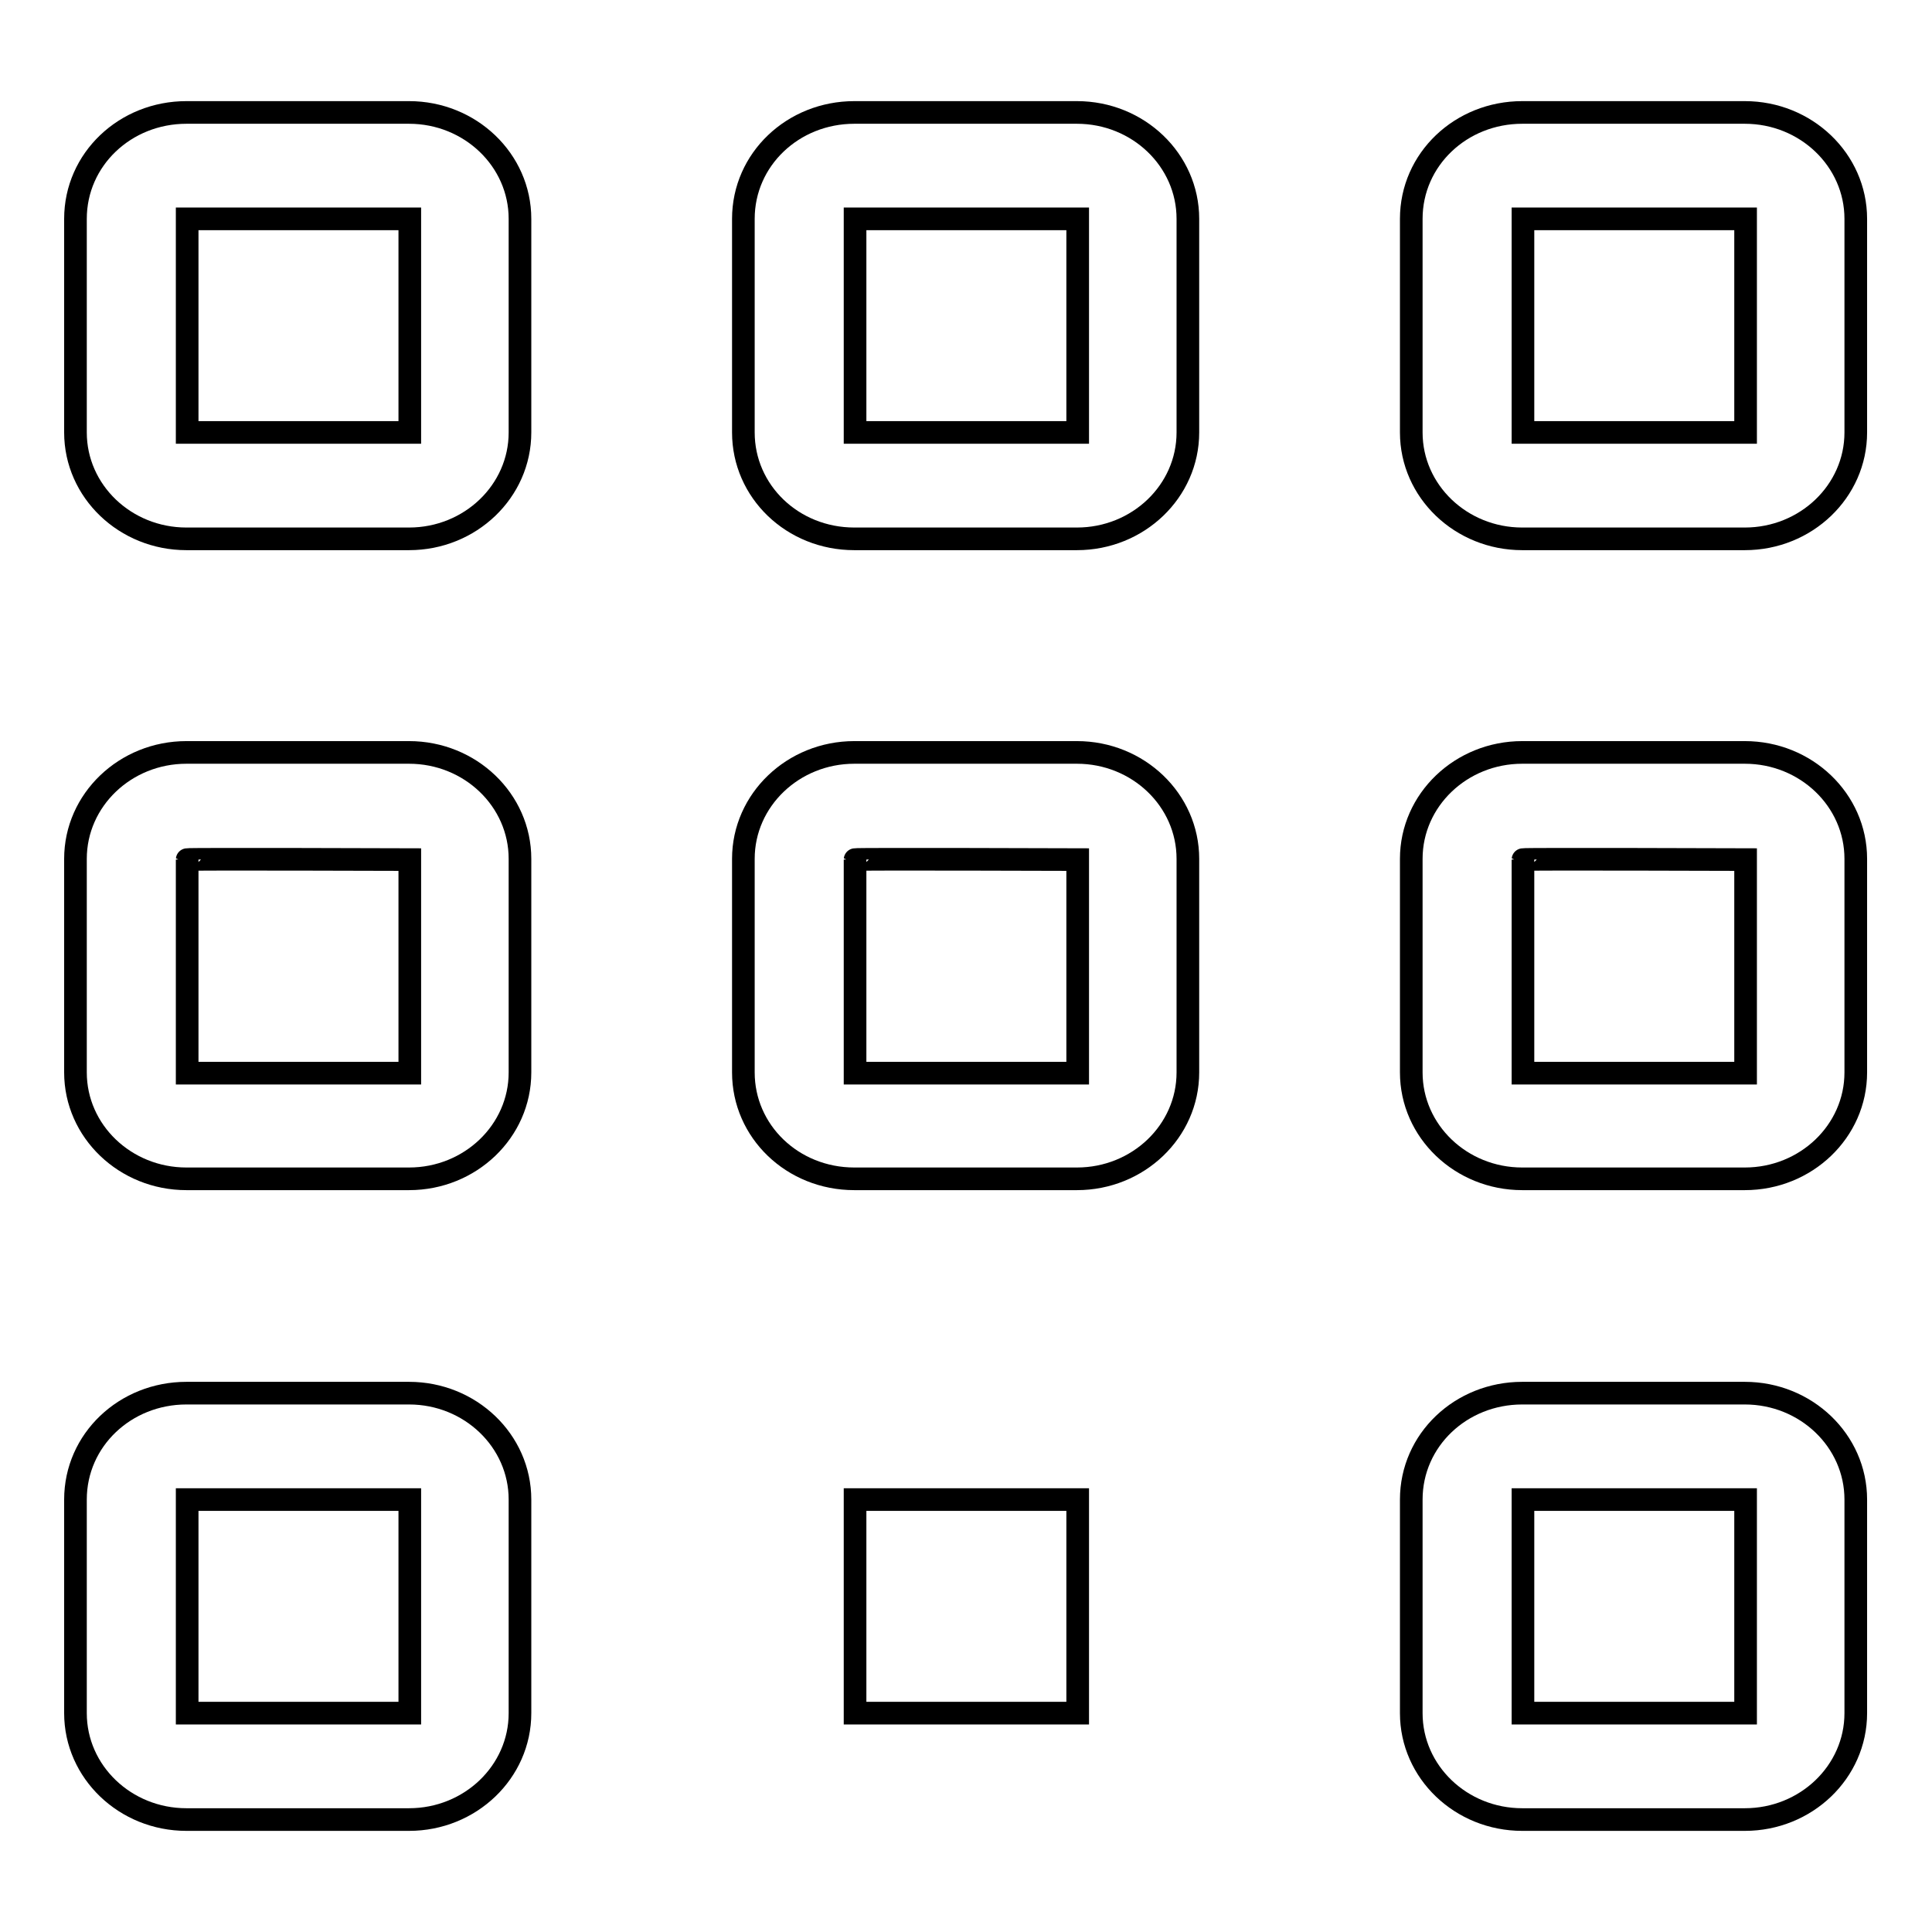 <?xml version="1.0" encoding="utf-8"?>
<!-- Svg Vector Icons : http://www.onlinewebfonts.com/icon -->
<!DOCTYPE svg PUBLIC "-//W3C//DTD SVG 1.1//EN" "http://www.w3.org/Graphics/SVG/1.1/DTD/svg11.dtd">
<svg version="1.1" xmlns="http://www.w3.org/2000/svg" xmlns:xlink="http://www.w3.org/1999/xlink" x="0px" y="0px" viewBox="0 0 256 256" enable-background="new 0 0 256 256" xml:space="preserve">
<g><g><path stroke-width="3" fill-opacity="0" stroke="#000000"  d="M10,198.7V227c0,7.8,6.6,14.1,14.7,14.1h29.5c8.1,0,14.7-6.3,14.7-14.1v-28.3c0-7.8-6.6-14.1-14.7-14.1H24.7C16.6,184.6,10,190.8,10,198.7z M187,113.8v28.3c0,7.8,6.6,14.1,14.7,14.1h29.5c8.1,0,14.7-6.3,14.7-14.1v-28.3c0-7.8-6.6-14.1-14.7-14.1h-29.5C193.6,99.7,187,106,187,113.8z M98.5,113.8v28.3c0,7.8,6.5,14.1,14.7,14.1h29.5c8.1,0,14.7-6.3,14.7-14.1v-28.3c0-7.8-6.6-14.1-14.7-14.1h-29.5C105.1,99.7,98.5,106,98.5,113.8z M10,113.8v28.3c0,7.8,6.6,14.1,14.7,14.1h29.5c8.1,0,14.7-6.3,14.7-14.1v-28.3c0-7.8-6.6-14.1-14.7-14.1H24.7C16.6,99.7,10,106,10,113.8z M187,29v28.3c0,7.8,6.6,14.1,14.7,14.1h29.5c8.1,0,14.7-6.3,14.7-14.1V29c0-7.8-6.6-14.1-14.7-14.1h-29.5C193.6,14.9,187,21.1,187,29z M98.5,29v28.3c0,7.8,6.5,14.1,14.7,14.1h29.5c8.1,0,14.7-6.3,14.7-14.1V29c0-7.8-6.6-14.1-14.7-14.1h-29.5C105.1,14.9,98.5,21.1,98.5,29z M10,29v28.3c0,7.8,6.6,14.1,14.7,14.1h29.5c8.1,0,14.7-6.3,14.7-14.1V29c0-7.8-6.6-14.1-14.7-14.1H24.7C16.6,14.9,10,21.1,10,29z M231.3,198.7c0,0,0,28.3,0,28.3c0,0-29.5,0-29.5,0c0,0,0-28.3,0-28.3C201.8,198.7,231.3,198.7,231.3,198.7z M142.8,198.7c0,0,0,28.3,0,28.3c0,0-29.5,0-29.5,0c0,0,0-28.3,0-28.3C113.3,198.7,142.8,198.7,142.8,198.7z M54.3,198.7c0,0,0,28.3,0,28.3c0,0-29.5,0-29.5,0c0,0,0-28.3,0-28.3C24.8,198.7,54.3,198.7,54.3,198.7z M231.3,113.9c0,0,0,28.3,0,28.3c0,0-29.5,0-29.5,0c0,0,0-28.3,0-28.3C201.8,113.8,231.3,113.9,231.3,113.9z M142.8,113.9c0,0,0,28.3,0,28.3c0,0-29.5,0-29.5,0c0,0,0-28.3,0-28.3C113.3,113.8,142.8,113.9,142.8,113.9z M54.3,113.9c0,0,0,28.3,0,28.3c0,0-29.5,0-29.5,0c0,0,0-28.3,0-28.3C24.8,113.8,54.3,113.9,54.3,113.9z M231.3,29c0,0,0,28.3,0,28.3c0,0-29.5,0-29.5,0c0,0,0-28.3,0-28.3C201.8,29,231.3,29,231.3,29z M142.8,29c0,0,0,28.3,0,28.3c0,0-29.5,0-29.5,0c0,0,0-28.3,0-28.3C113.3,29,142.8,29,142.8,29z M54.3,29c0,0,0,28.3,0,28.3c0,0-29.5,0-29.5,0c0,0,0-28.3,0-28.3C24.8,29,54.3,29,54.3,29z M187,198.7V227c0,7.8,6.6,14.1,14.7,14.1h29.5c8.1,0,14.7-6.3,14.7-14.1v-28.3c0-7.8-6.6-14.1-14.7-14.1h-29.5C193.6,184.6,187,190.8,187,198.7z"/></g></g>
</svg>